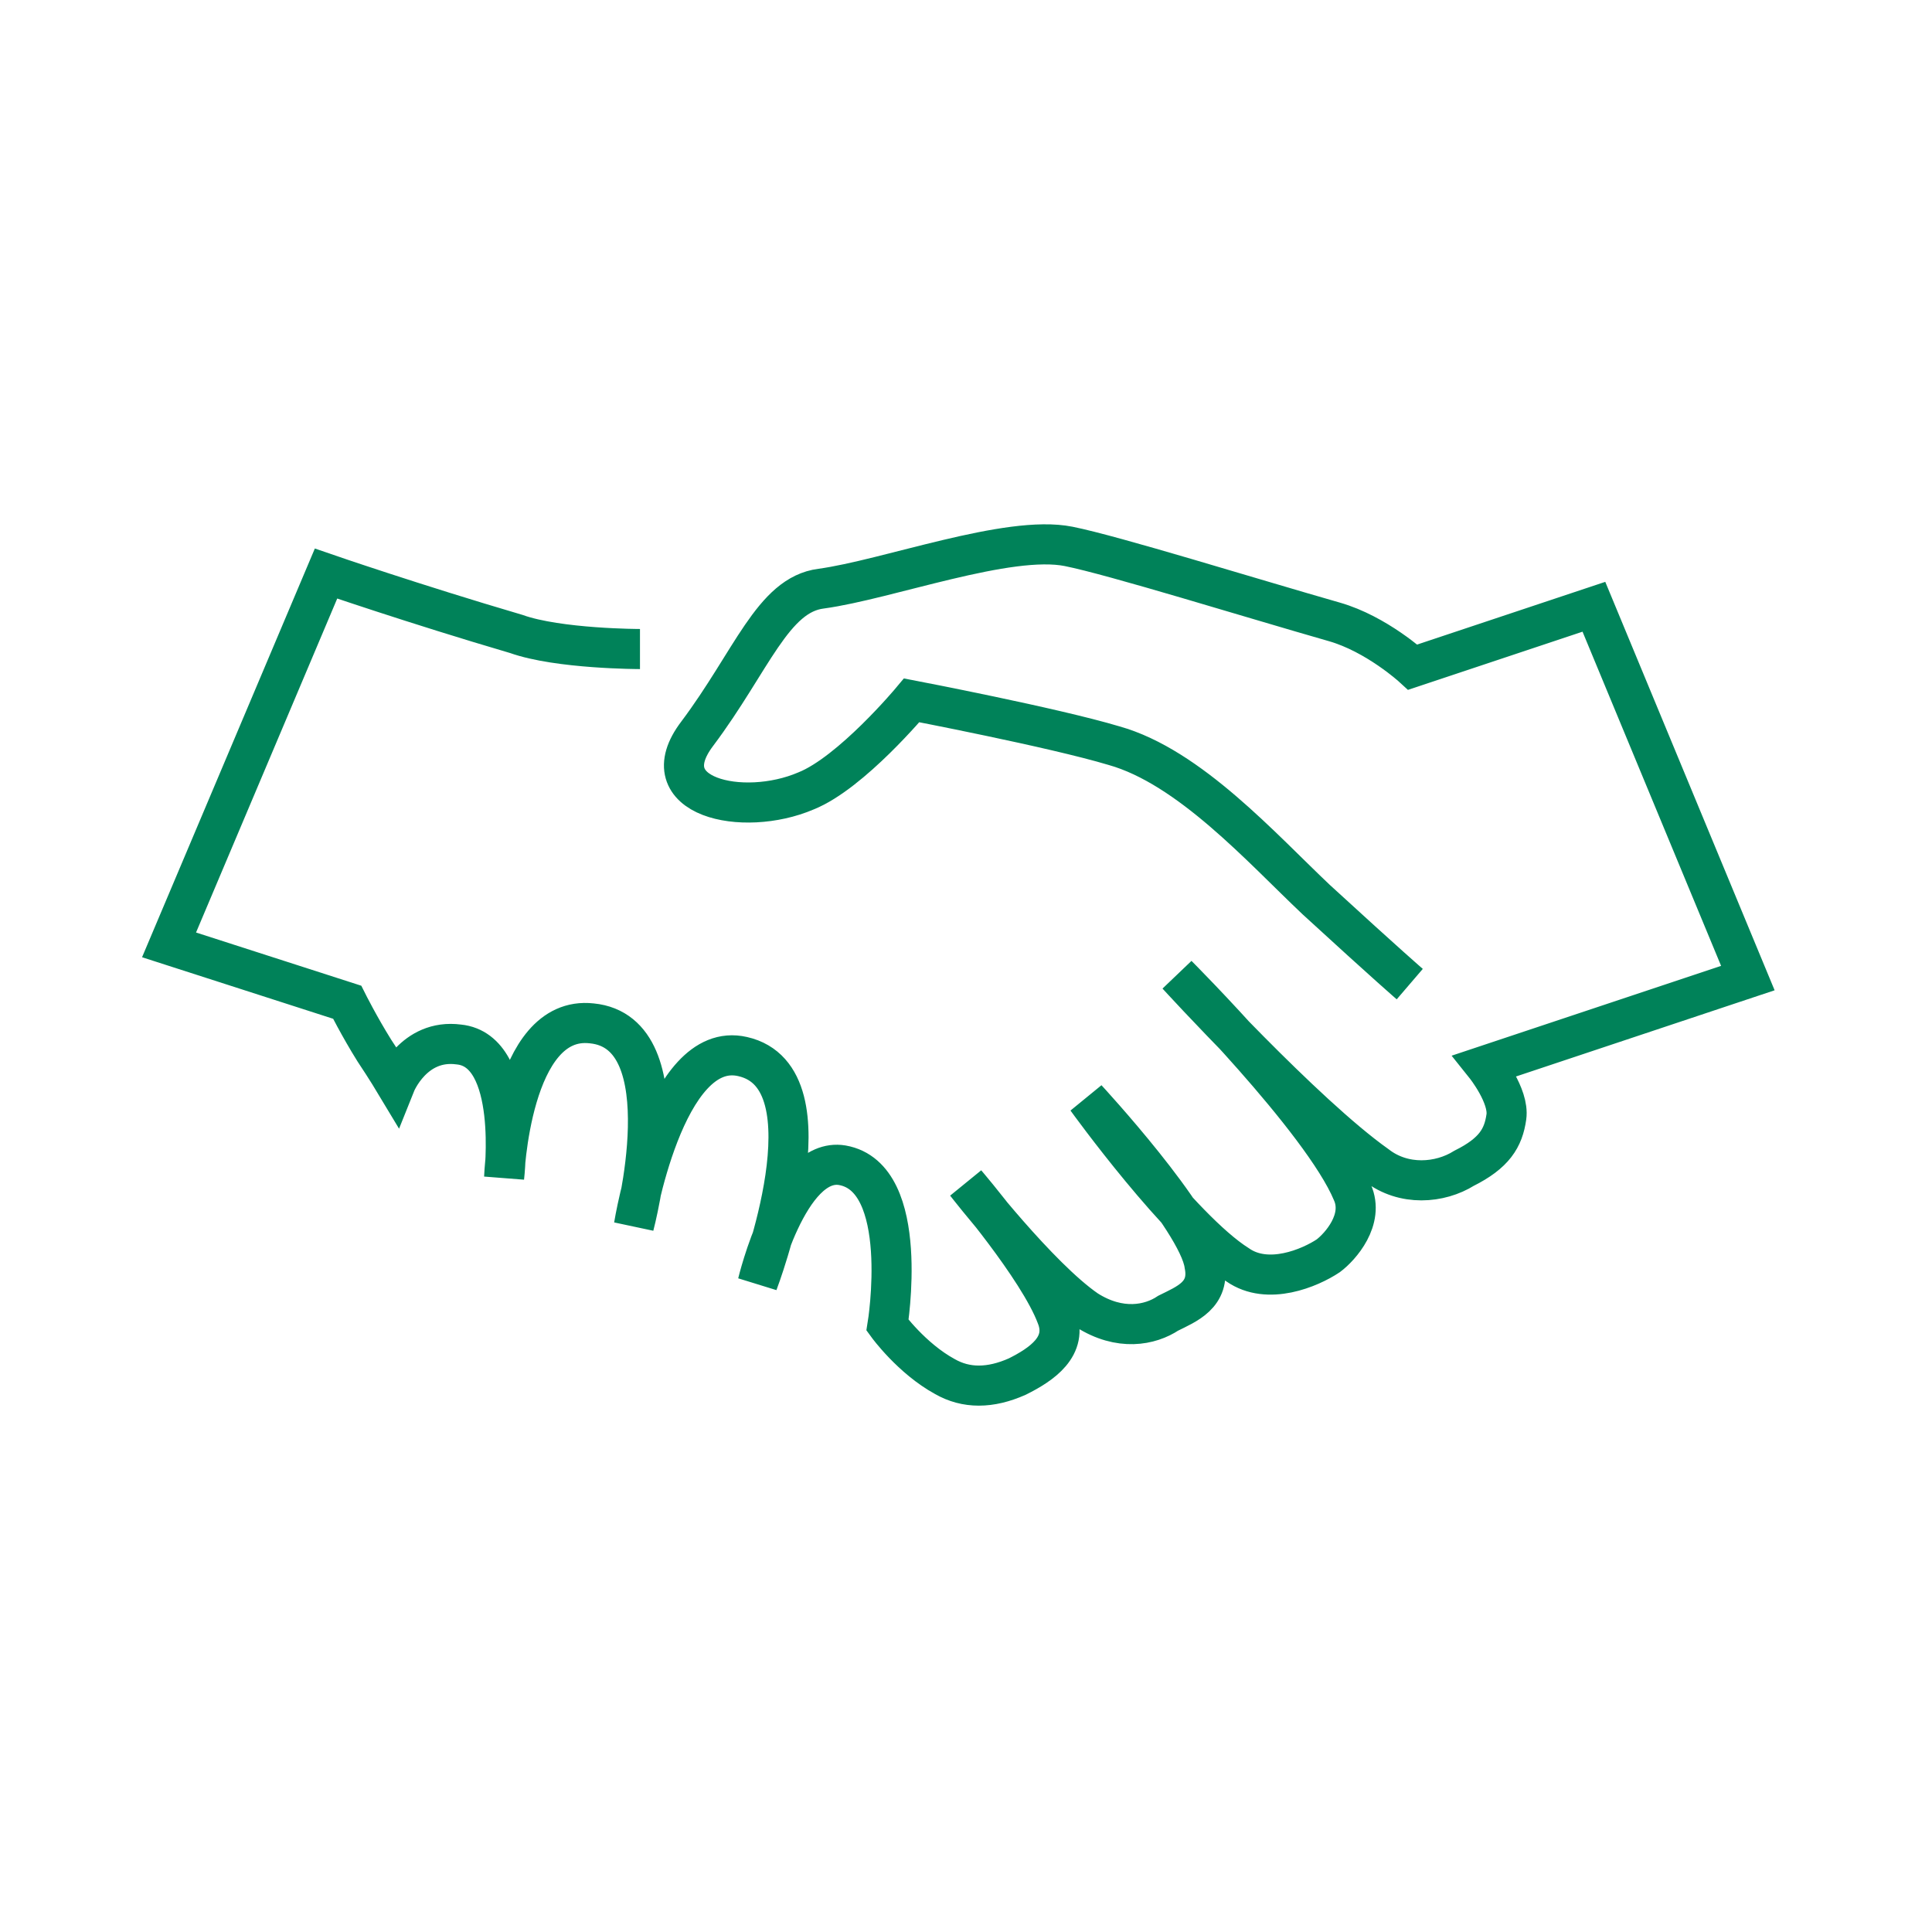 <svg width="64" height="64" viewBox="0 0 64 64" fill="none" xmlns="http://www.w3.org/2000/svg">
<path d="M46.7 32.6C46.7 32.6 46 32 43.6 29.8C41.8 28.1 39.4 25.4 36.9 24.7C34.9 24.1 30.2 23.2 30.2 23.2C30.2 23.2 28.2 25.6 26.7 26.2C24.6 27.1 21.5 26.4 23.1 24.3C24.9 21.9 25.6 19.7 27.2 19.5C29.4 19.2 33.4 17.7 35.4 18.1C36.9 18.4 41.4 19.8 44.2 20.6C45.6 21 46.8 22.1 46.8 22.1L52.8 20.1L57.9 32.4L49.2 35.3C49.2 35.3 50 36.3 49.9 37C49.8 37.7 49.5 38.2 48.5 38.7C47.7 39.2 46.5 39.3 45.6 38.6C43.2 36.9 39 32.3 39 32.3C39 32.3 43.8 37.1 44.8 39.5C45.2 40.4 44.4 41.3 44 41.6C43.4 42 42 42.6 41 41.9C39.1 40.7 36 36.4 36 36.4C36 36.4 39.7 40.4 39.9 41.9C40.1 42.9 39.3 43.2 38.7 43.5C38.1 43.9 37.1 44.1 36 43.4C34.4 42.3 32 39.2 32 39.2C32 39.2 34.4 42 35 43.6C35.4 44.6 34.5 45.2 33.7 45.6C32.8 46 32 46 31.3 45.6C30.2 45 29.4 43.9 29.4 43.9C29.4 43.9 30.2 39 27.9 38.6C26.1 38.3 25.1 42.5 25.1 42.5C25.1 42.5 27.7 35.7 24.6 35C22 34.4 21 40.6 21 40.6C21 40.6 22.7 34.2 19.6 33.9C16.9 33.6 16.7 39 16.7 39C16.7 39 17.2 34.8 15.2 34.6C13.7 34.4 13.1 35.9 13.1 35.9C13.1 35.9 12.8 35.4 12.4 34.8C11.9 34 11.5 33.2 11.5 33.2L5.6 31.3L10.8 19C10.8 19 13.7 20 17.1 21C18.5 21.5 21.2 21.5 21.2 21.5" stroke="#008259" stroke-width="1.328" stroke-miterlimit="10"/>
</svg>
